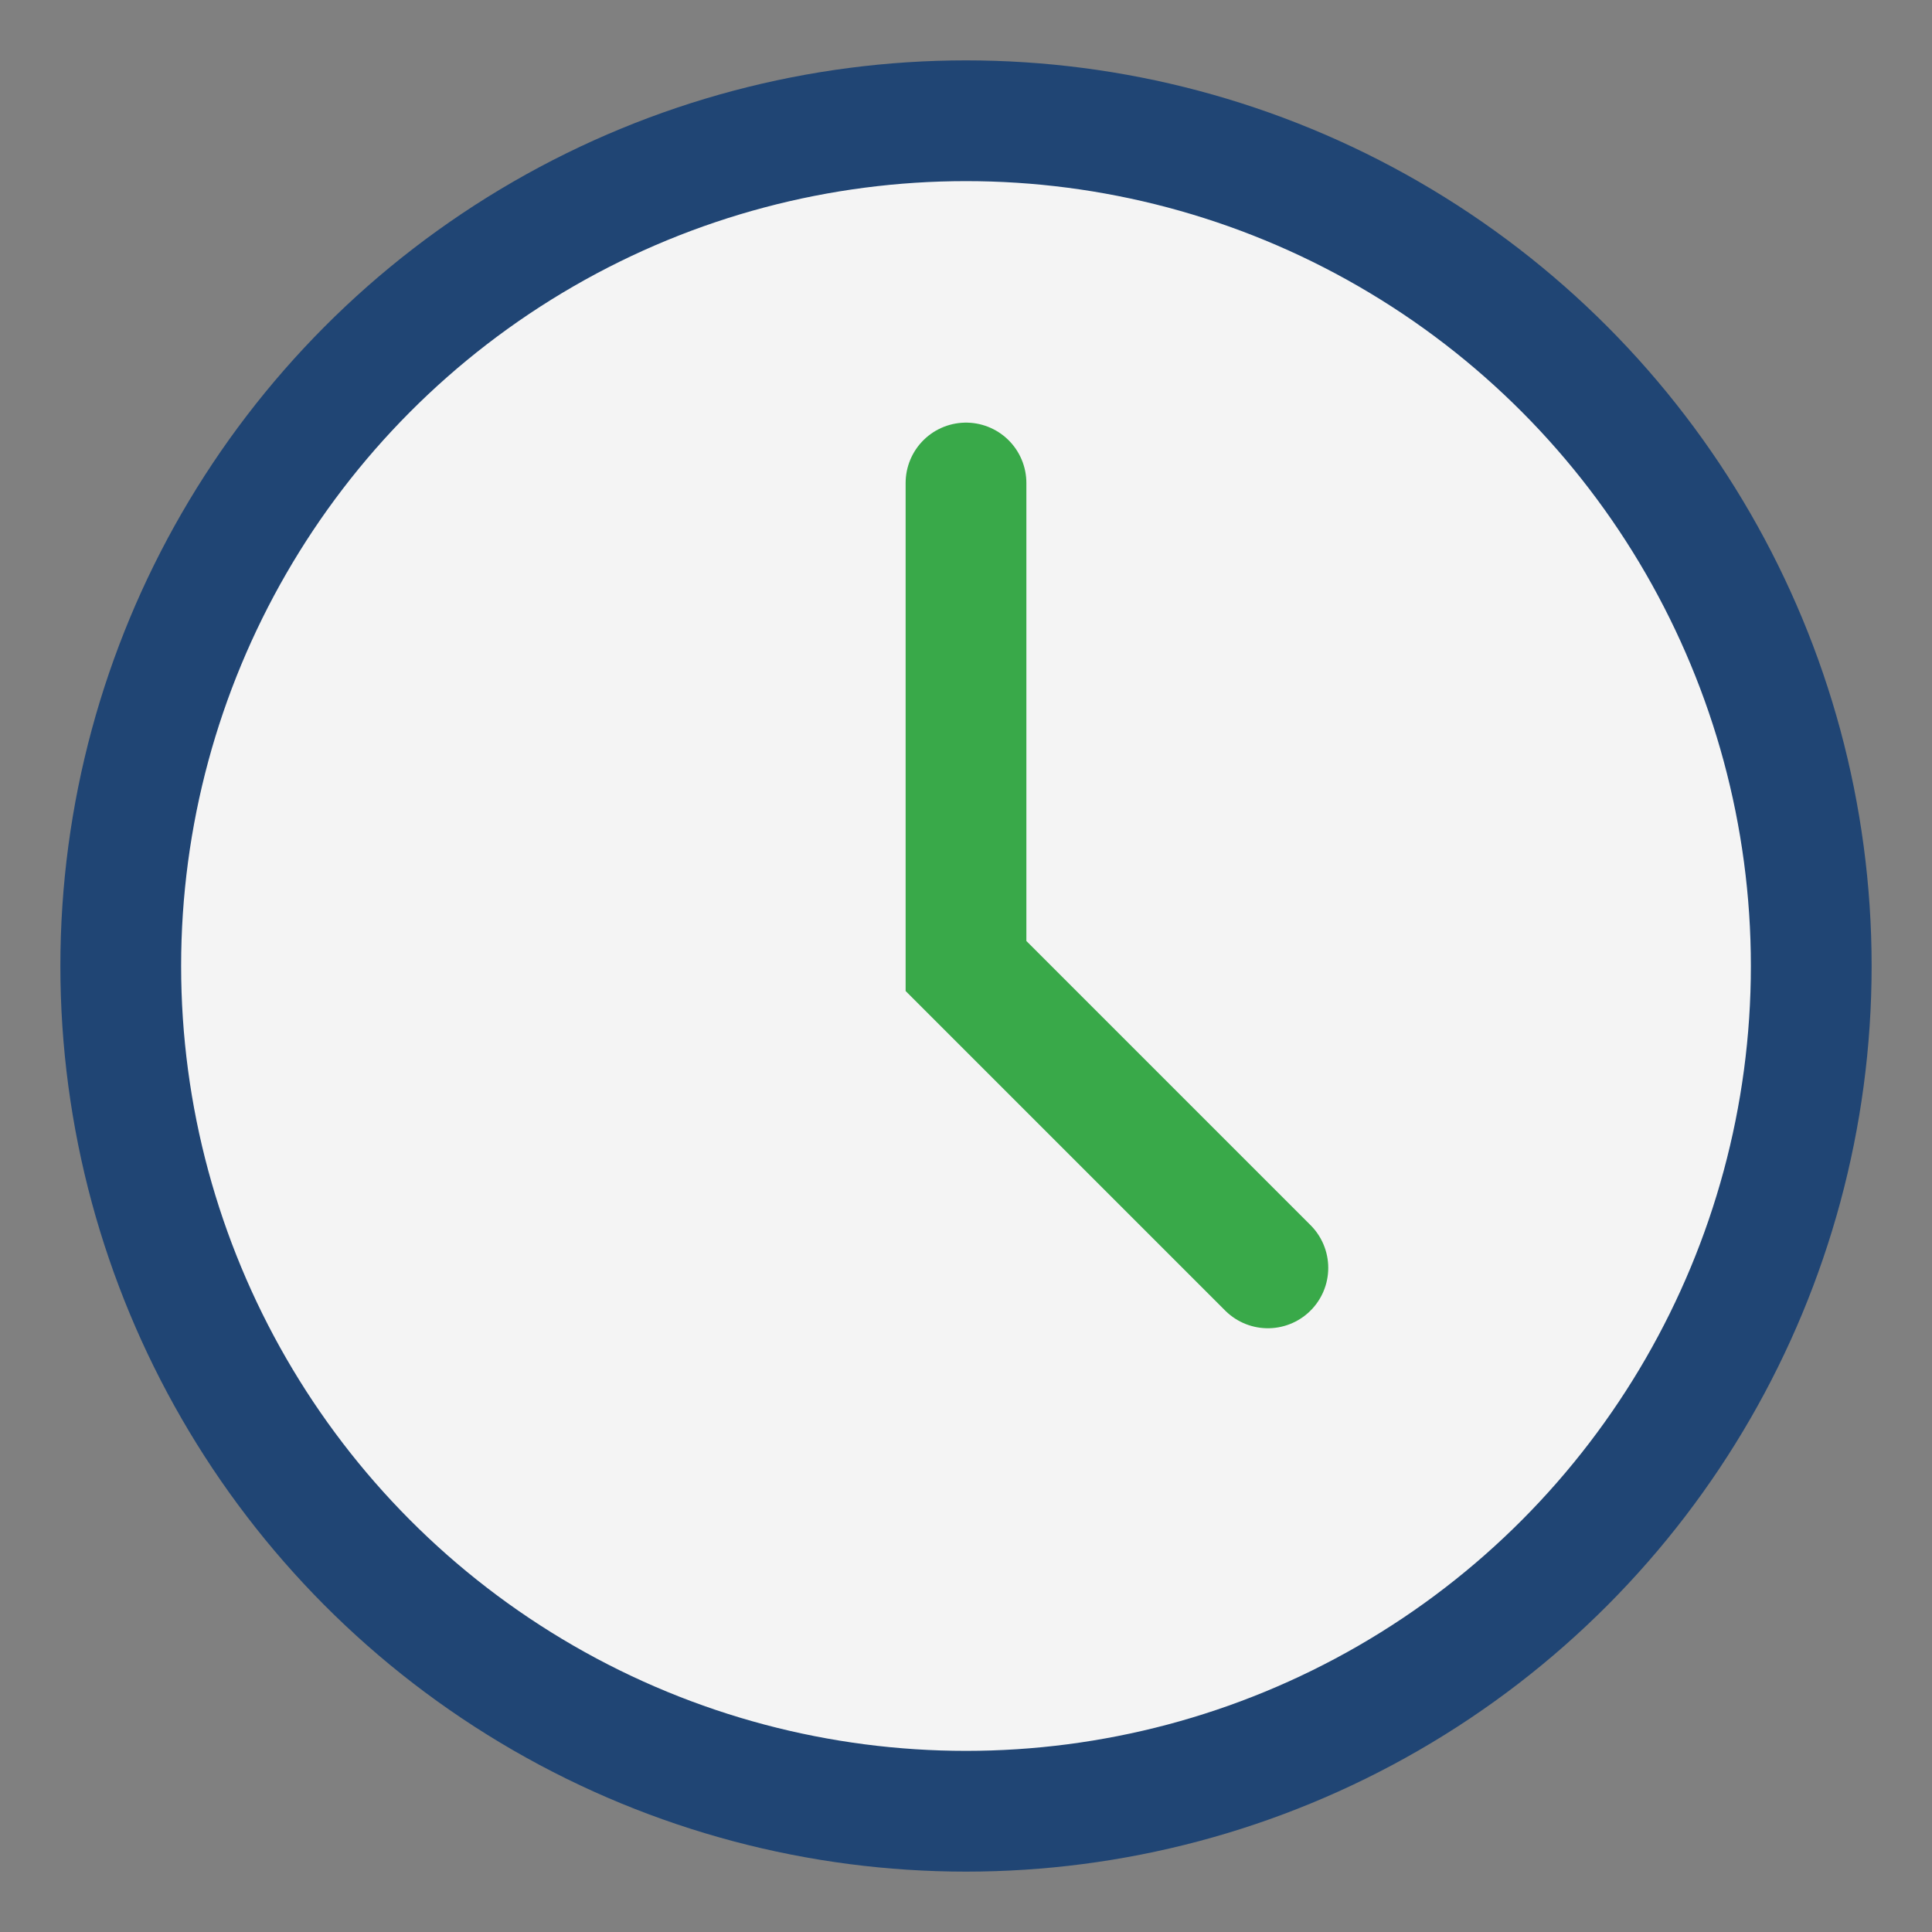 <?xml version="1.0" encoding="UTF-8"?>
<svg xmlns="http://www.w3.org/2000/svg" width="32" height="32" viewBox="0 0 32 32"><rect x="0" y="0" width="32" height="32" fill="#808080" stroke="none"/><circle cx="16" cy="16" r="14" fill="#F4F4F4" stroke="#204574" stroke-width="2"/><path d="M16 8v8l5 5" stroke="#39A949" stroke-width="2" fill="none" stroke-linecap="round"/></svg>